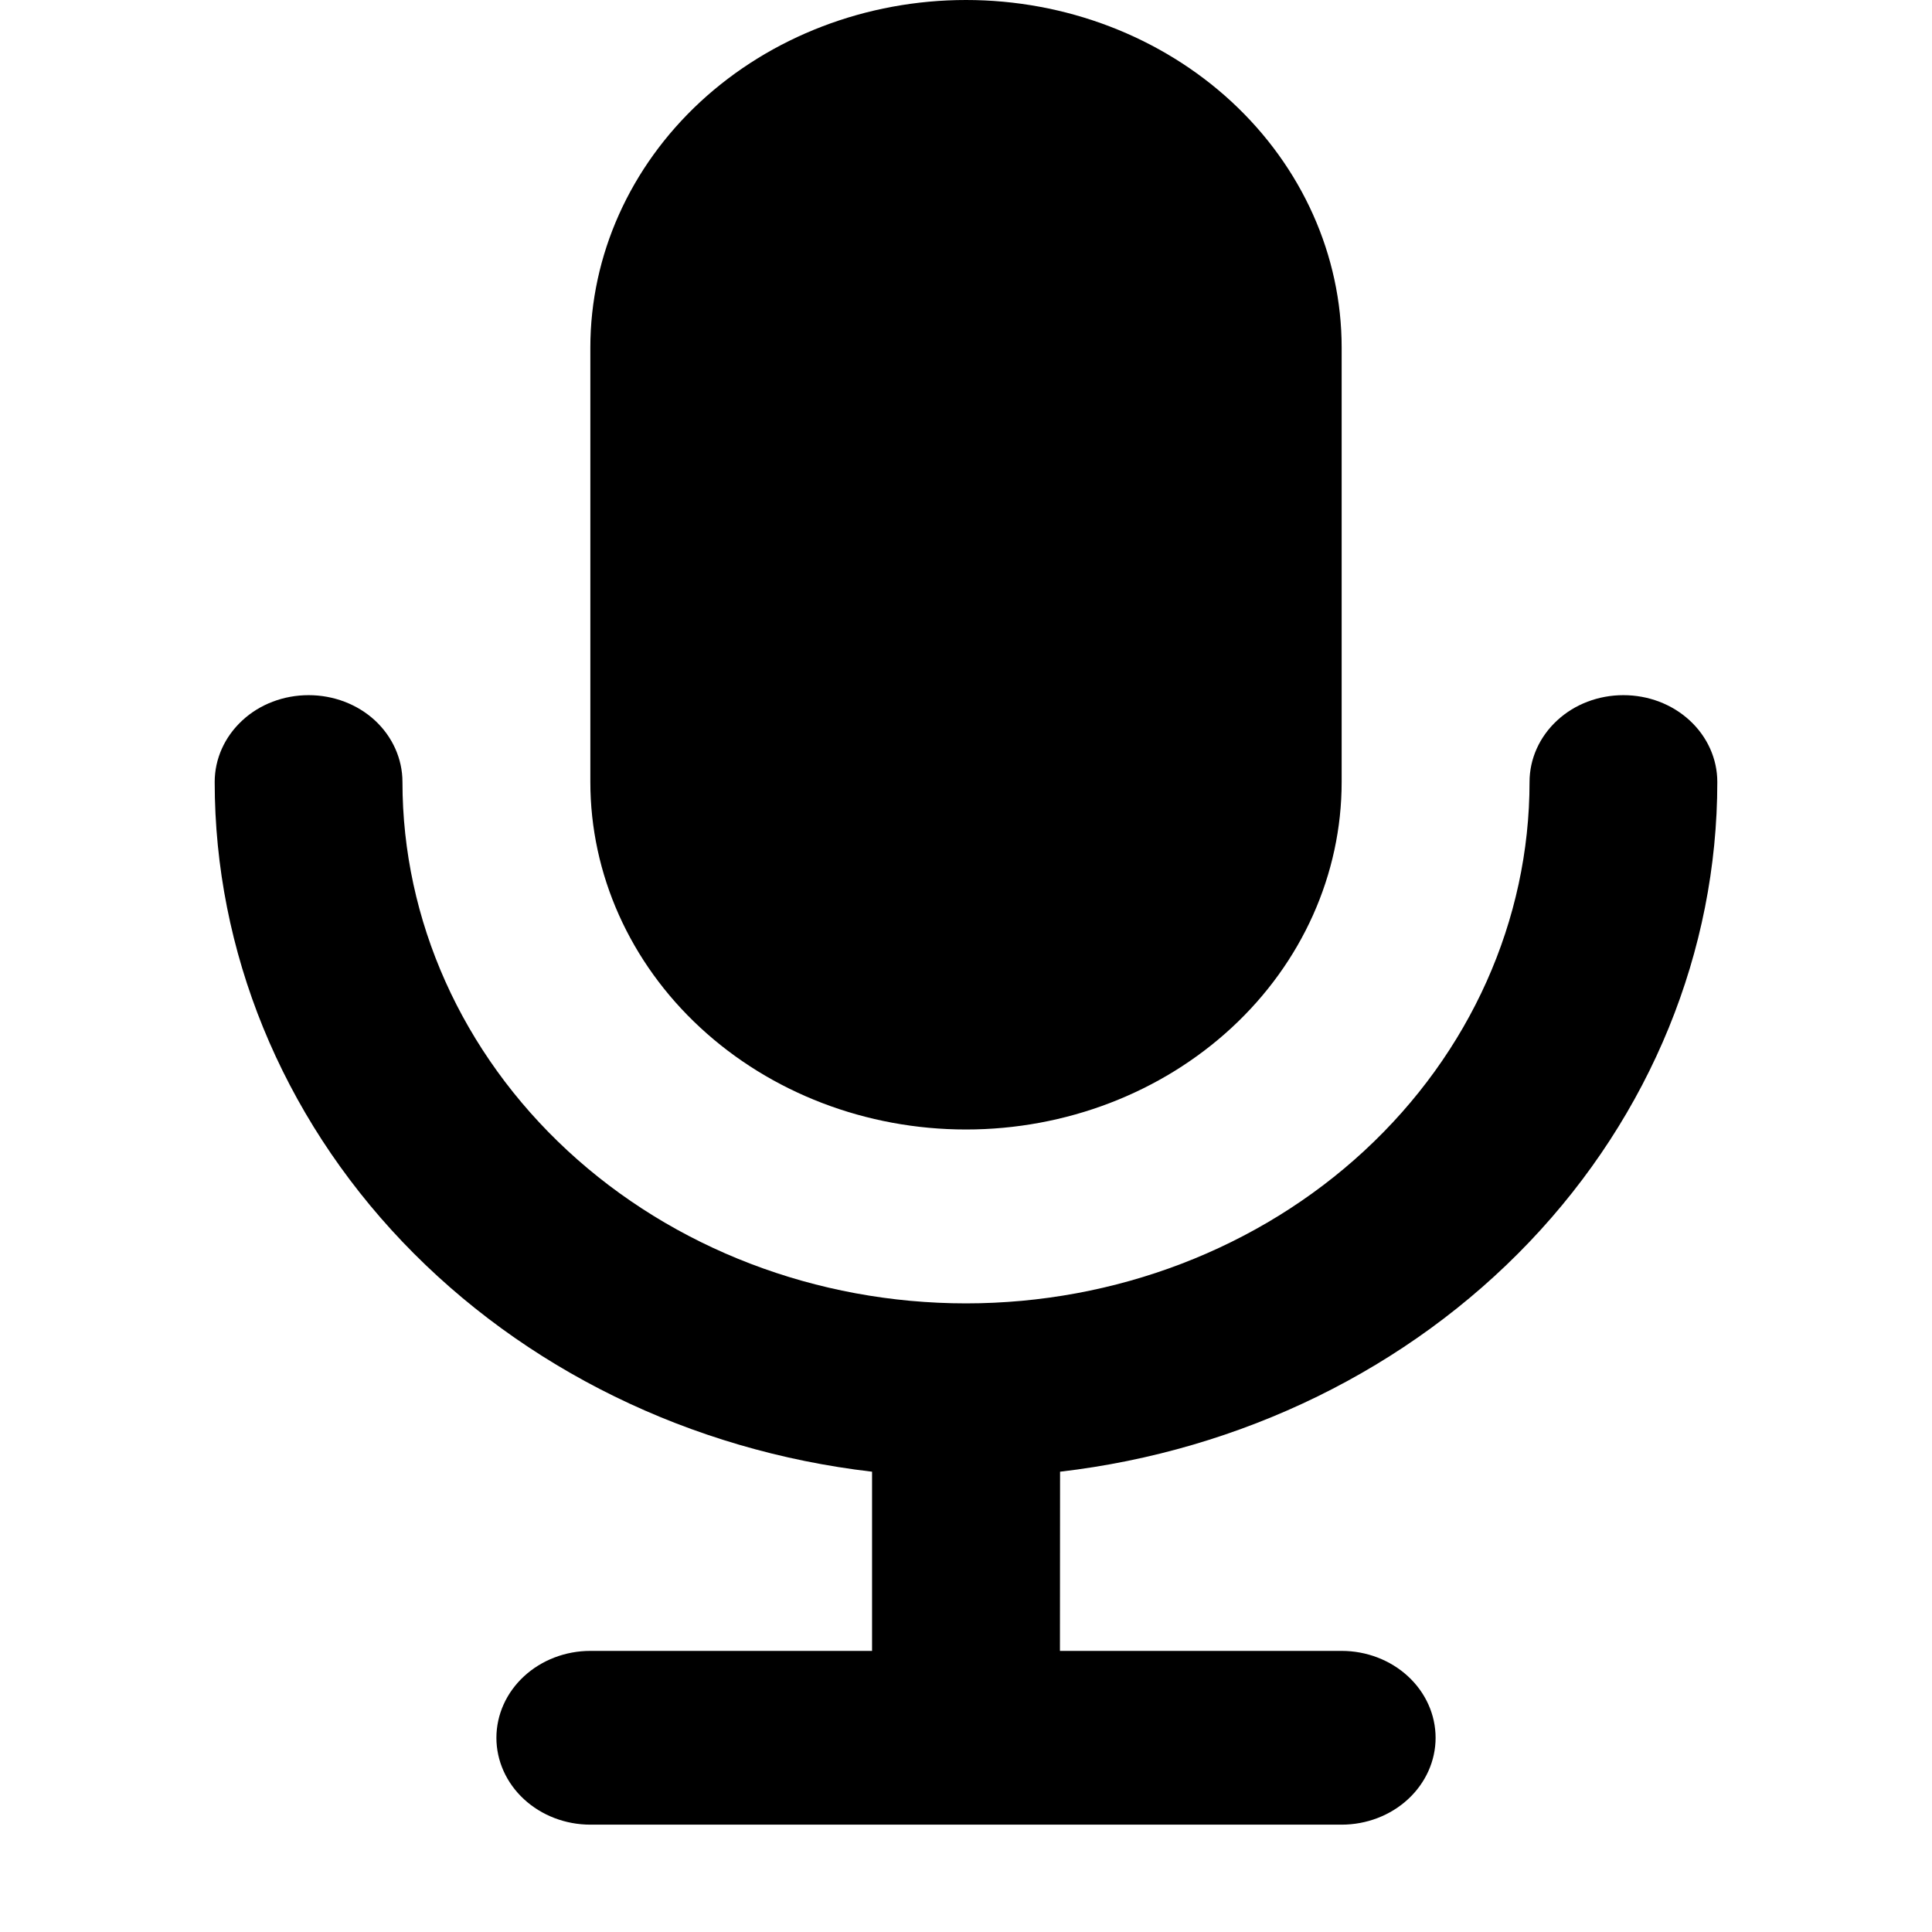 <svg width="16" height="16" viewBox="0 0 16 16" fill="none" xmlns="http://www.w3.org/2000/svg">
<path d="M13.444 5.757C13.651 5.757 13.848 5.832 13.994 5.967C14.14 6.102 14.222 6.285 14.222 6.476C14.222 7.878 13.669 9.232 12.667 10.284C11.665 11.336 10.282 12.013 8.779 12.188L8.778 13.672H11.111C11.317 13.672 11.515 13.748 11.661 13.883C11.807 14.018 11.889 14.201 11.889 14.392C11.889 14.582 11.807 14.765 11.661 14.9C11.515 15.035 11.317 15.111 11.111 15.111H4.889C4.683 15.111 4.485 15.035 4.339 14.9C4.193 14.765 4.111 14.582 4.111 14.392C4.111 14.201 4.193 14.018 4.339 13.883C4.485 13.748 4.683 13.672 4.889 13.672H7.222V12.188C5.718 12.013 4.336 11.336 3.333 10.284C2.331 9.232 1.778 7.878 1.778 6.476C1.778 6.285 1.86 6.102 2.006 5.967C2.151 5.832 2.349 5.757 2.556 5.757C2.762 5.757 2.96 5.832 3.106 5.967C3.251 6.102 3.333 6.285 3.333 6.476C3.333 7.621 3.825 8.719 4.7 9.529C5.575 10.339 6.762 10.794 8 10.794C9.238 10.794 10.425 10.339 11.3 9.529C12.175 8.719 12.667 7.621 12.667 6.476C12.667 6.285 12.749 6.102 12.895 5.967C13.04 5.832 13.238 5.757 13.444 5.757ZM8 0C8.825 0 9.616 0.303 10.2 0.843C10.783 1.383 11.111 2.115 11.111 2.878V6.476C11.111 7.24 10.783 7.972 10.2 8.511C9.616 9.051 8.825 9.354 8 9.354C7.175 9.354 6.384 9.051 5.8 8.511C5.217 7.972 4.889 7.24 4.889 6.476V2.878C4.889 2.115 5.217 1.383 5.8 0.843C6.384 0.303 7.175 0 8 0Z" fill="black"/>
</svg>
